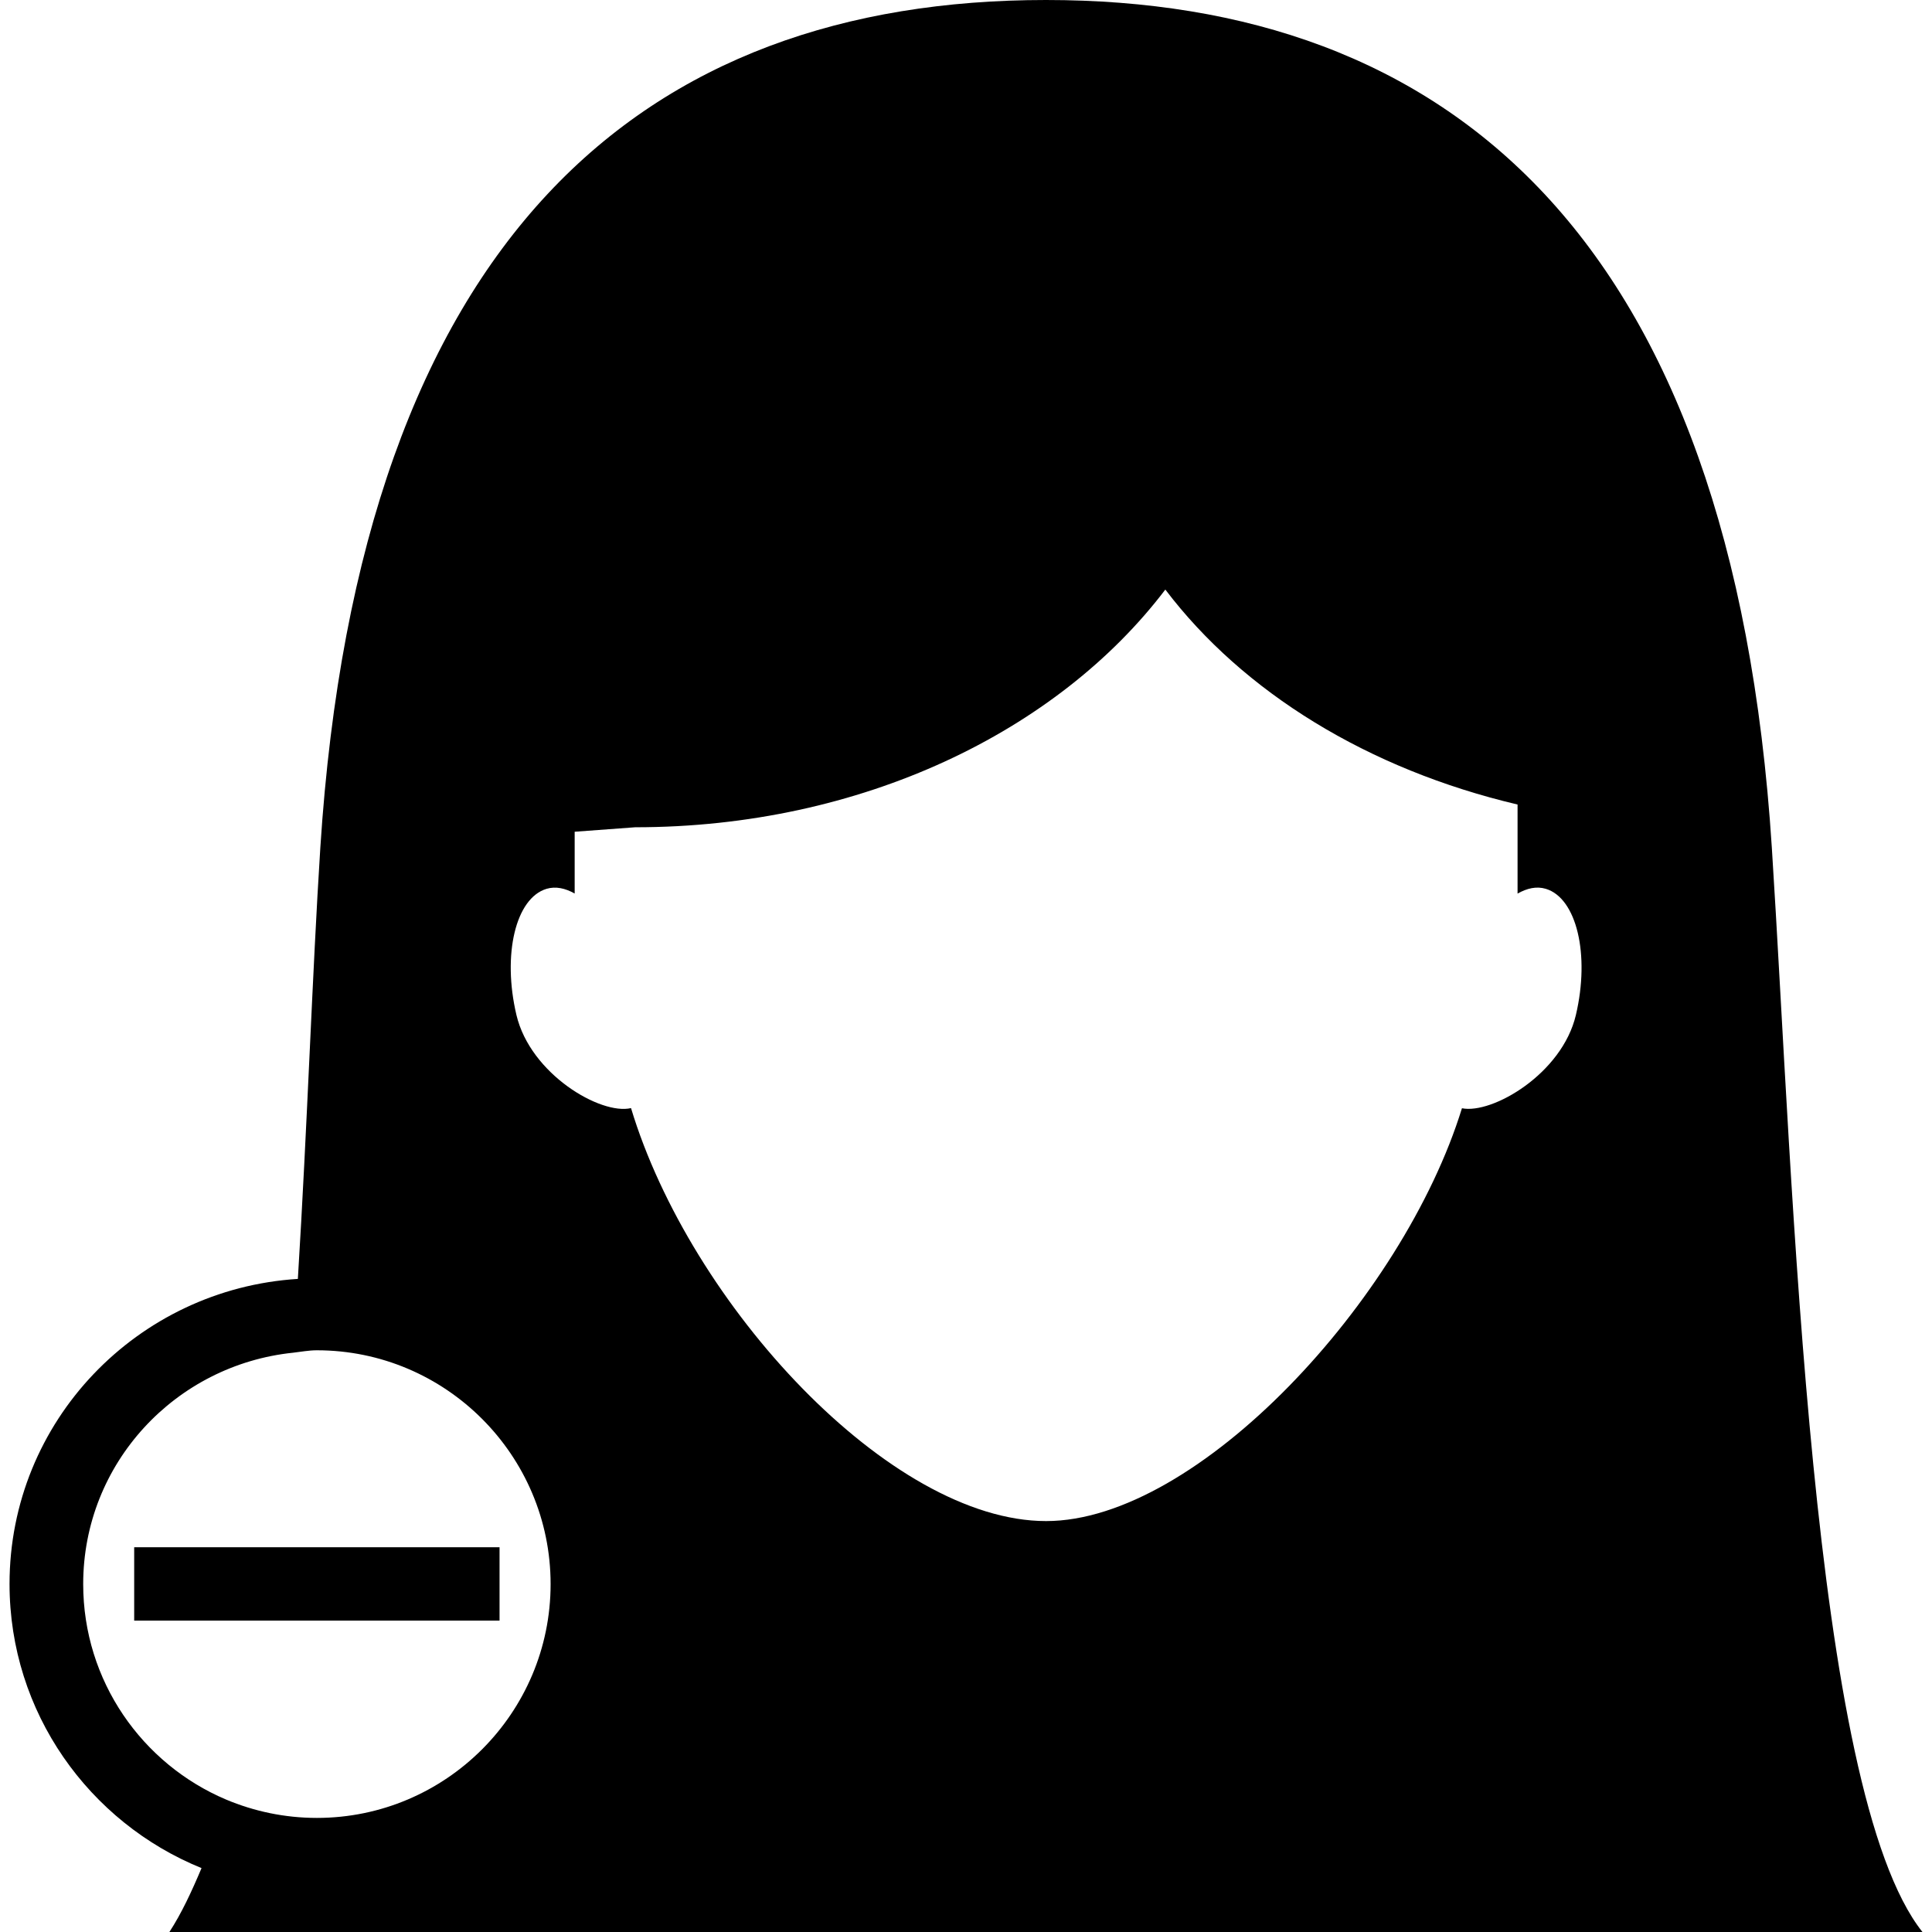 <?xml version="1.0" encoding="iso-8859-1"?>
<!-- Uploaded to: SVG Repo, www.svgrepo.com, Generator: SVG Repo Mixer Tools -->
<!DOCTYPE svg PUBLIC "-//W3C//DTD SVG 1.1//EN" "http://www.w3.org/Graphics/SVG/1.1/DTD/svg11.dtd">
<svg fill="#000000" version="1.1" id="Capa_1" xmlns="http://www.w3.org/2000/svg" xmlns:xlink="http://www.w3.org/1999/xlink" 
	 width="800px" height="800px" viewBox="0 0 26.334 26.334"
	 xml:space="preserve">
<g>
	<path d="M26.204,26.334c-1.527-1.917-1.756-10.146-2.053-14.777C23.614,3.199,19.722,0,14.257,0C8.794,0,4.903,3.198,4.366,11.557
		c-0.109,1.706-0.177,3.788-0.306,5.875c-2.187,0.137-3.93,1.938-3.93,4.158c0,1.752,1.085,3.251,2.617,3.873
		c-0.135,0.321-0.275,0.621-0.438,0.871H26.204z M3.995,18.438c0.107-0.012,0.213-0.033,0.324-0.033
		c1.757,0,3.186,1.431,3.186,3.187c0,1.757-1.429,3.187-3.186,3.187c-0.438,0-0.856-0.09-1.237-0.25
		c-1.144-0.484-1.948-1.617-1.948-2.937C1.134,19.943,2.394,18.604,3.995,18.438z M7.45,12.115c0.125-0.037,0.255-0.008,0.383,0.064
		v-0.842l0.824-0.061c3.089,0,5.761-1.31,7.227-3.24c1.062,1.4,2.764,2.45,4.801,2.93v1.214c0.129-0.073,0.258-0.103,0.385-0.065
		c0.42,0.126,0.604,0.896,0.41,1.72c-0.188,0.801-1.14,1.354-1.553,1.271c-0.806,2.61-3.602,5.627-5.668,5.627
		c-2.126,0-4.848-2.947-5.658-5.629c-0.412,0.097-1.371-0.461-1.562-1.27C6.845,13.011,7.028,12.241,7.45,12.115z M1.829,22.09v-0.5
		v-0.5h1.91h3.07v0.5v0.5H3.6H1.829z"/>
</g>
</svg>